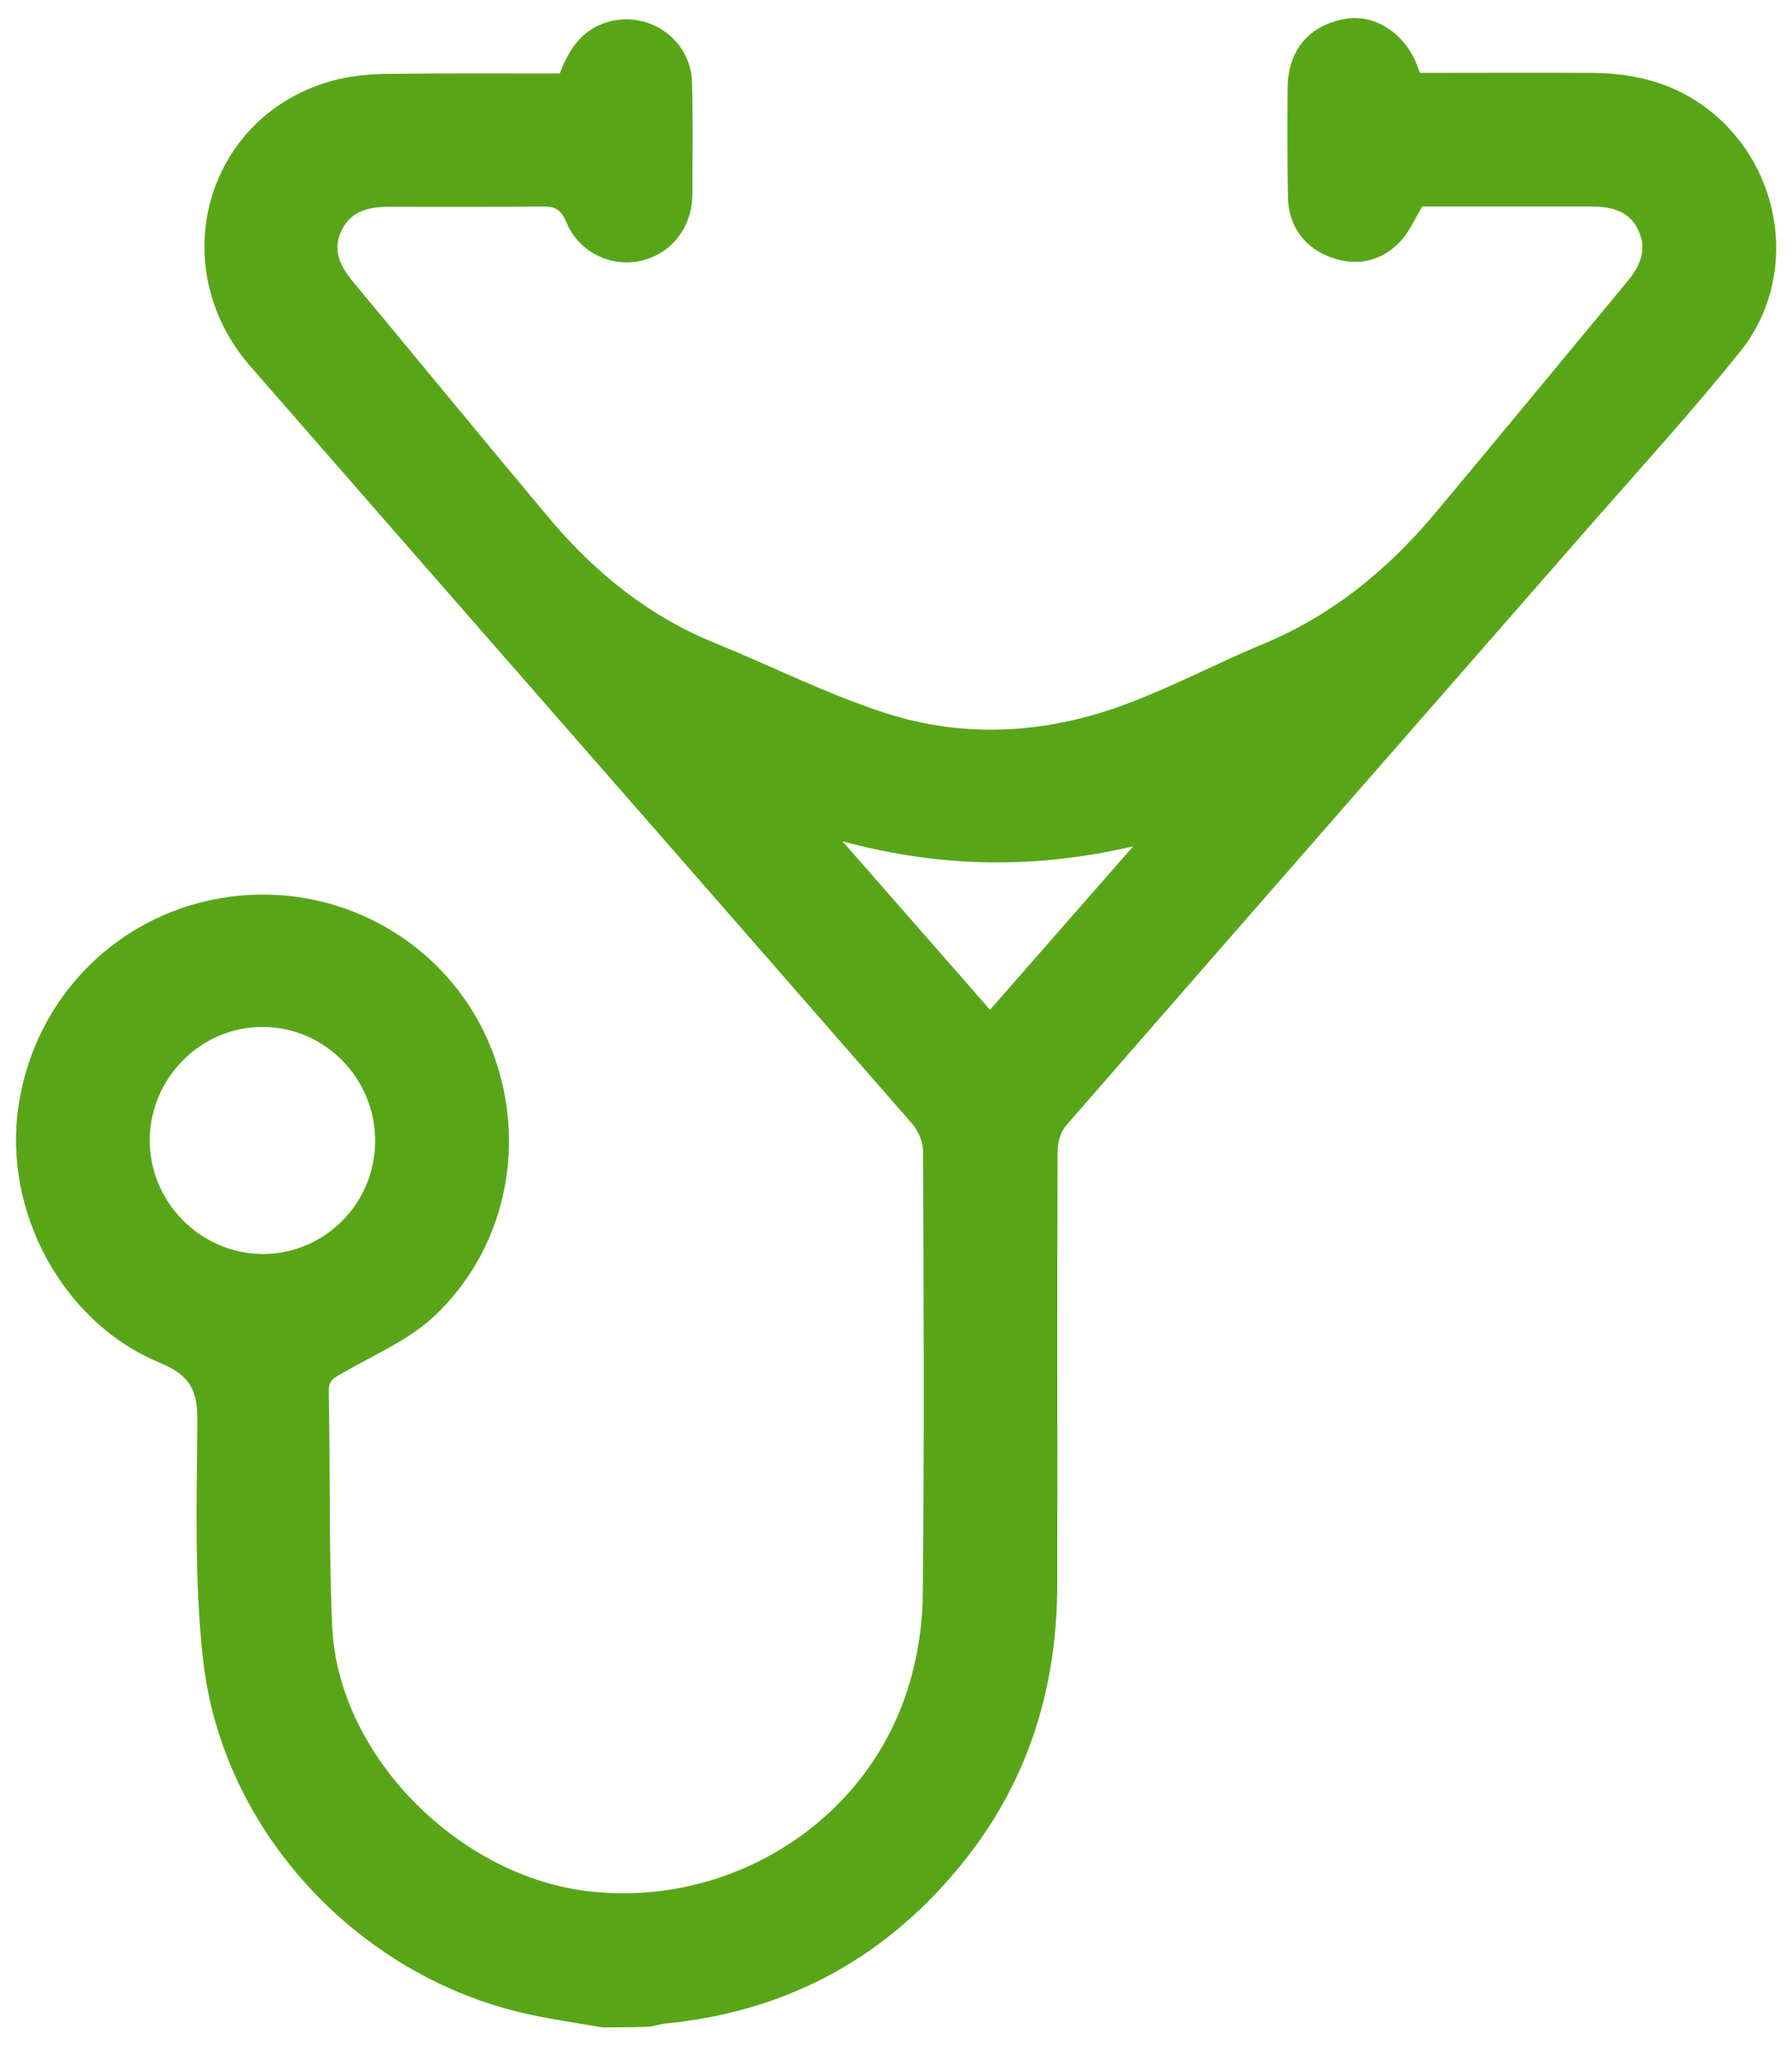 <?xml version="1.0" encoding="utf-8"?>
<!-- Generator: Adobe Illustrator 25.0.1, SVG Export Plug-In . SVG Version: 6.00 Build 0)  -->
<svg version="1.1" id="icons" xmlns="http://www.w3.org/2000/svg" xmlns:xlink="http://www.w3.org/1999/xlink" x="0px" y="0px"
	 viewBox="0 0 57.56 65.68" style="enable-background:new 0 0 57.56 65.68;" xml:space="preserve">
<style type="text/css">
	.st0{fill:#58A618;}
</style>
<g id="pBGmSM_1_">
	<g>
		<path class="st0" d="M19.34,65.09c-0.9-0.16-1.81-0.28-2.7-0.5c-5.3-1.3-9.53-5.92-10.12-11.33c-0.28-2.51-0.2-5.07-0.18-7.6
			c0.01-0.98-0.19-1.49-1.21-1.91C2,42.46,0.1,38.88,0.59,35.54c0.51-3.55,3.26-6.28,6.8-6.75c3.38-0.45,6.67,1.3,8.15,4.33
			c1.5,3.09,0.89,6.85-1.64,9.18c-0.81,0.74-1.89,1.2-2.86,1.76c-0.27,0.15-0.49,0.23-0.48,0.61c0.05,2.52,0,5.04,0.11,7.55
			c0.19,4.12,4,7.93,8.08,8.48c4.46,0.6,8.93-2.01,10.37-6.36c0.33-1,0.51-2.09,0.52-3.14c0.05-4.74,0.03-9.49,0.01-14.23
			c0-0.3-0.15-0.65-0.34-0.88c-7.08-8.11-14.18-16.21-21.26-24.32c-2.88-3.3-1.37-8.23,2.83-9.23c0.57-0.13,1.16-0.17,1.75-0.17
			c1.77-0.02,3.56-0.01,5.35-0.01c0.31-0.82,0.75-1.46,1.64-1.68c1.3-0.31,2.58,0.63,2.61,1.98c0.03,1.2,0.01,2.39,0.01,3.59
			c-0.01,1.07-0.7,1.93-1.69,2.13c-0.96,0.2-1.97-0.3-2.36-1.25c-0.17-0.41-0.37-0.51-0.78-0.5c-1.64,0.02-3.27,0.01-4.91,0.01
			c-0.64,0-1.22,0.12-1.53,0.76c-0.3,0.62-0.05,1.13,0.34,1.61c2.12,2.55,4.22,5.11,6.35,7.65c1.45,1.72,3.16,3.11,5.27,3.97
			c1.84,0.75,3.62,1.65,5.5,2.26c2.66,0.86,5.35,0.65,7.94-0.36c1.42-0.55,2.78-1.26,4.19-1.85c2.23-0.92,4.02-2.39,5.55-4.22
			c2.06-2.46,4.1-4.94,6.15-7.41c0.42-0.5,0.66-1.03,0.36-1.67c-0.31-0.64-0.9-0.75-1.54-0.75c-1.8,0-3.61,0-5.4,0
			c-0.2,0.35-0.36,0.69-0.58,0.98c-0.59,0.74-1.44,0.97-2.3,0.67c-0.88-0.3-1.41-1-1.43-1.94c-0.02-1.18-0.02-2.35-0.01-3.53
			c0.01-1.19,0.68-1.99,1.83-2.2c0.92-0.17,1.86,0.4,2.29,1.39c0.04,0.1,0.07,0.19,0.13,0.34c1.83,0,3.67-0.01,5.52,0
			c1.37,0.01,2.65,0.32,3.76,1.19c2.39,1.86,2.9,5.38,1.02,7.74c-1.55,1.93-3.22,3.76-4.85,5.62c-5.61,6.42-11.22,12.82-16.82,19.25
			c-0.18,0.21-0.27,0.56-0.27,0.84c-0.02,4.64,0,9.28-0.01,13.92c-0.01,3.22-0.89,6.16-2.89,8.72c-2.48,3.17-5.71,4.96-9.72,5.35
			c-0.16,0.02-0.32,0.07-0.49,0.1C20.35,65.09,19.84,65.09,19.34,65.09z M12.05,36.63c0-2.01-1.61-3.65-3.6-3.66
			S4.82,34.6,4.81,36.6c-0.01,1.99,1.63,3.65,3.62,3.66S12.05,38.64,12.05,36.63z M36.4,27.17c-3.09,0.72-6.12,0.71-9.34-0.16
			c1.66,1.89,3.18,3.63,4.74,5.41C33.37,30.63,34.88,28.9,36.4,27.17z"/>
	</g>
</g>
</svg>
